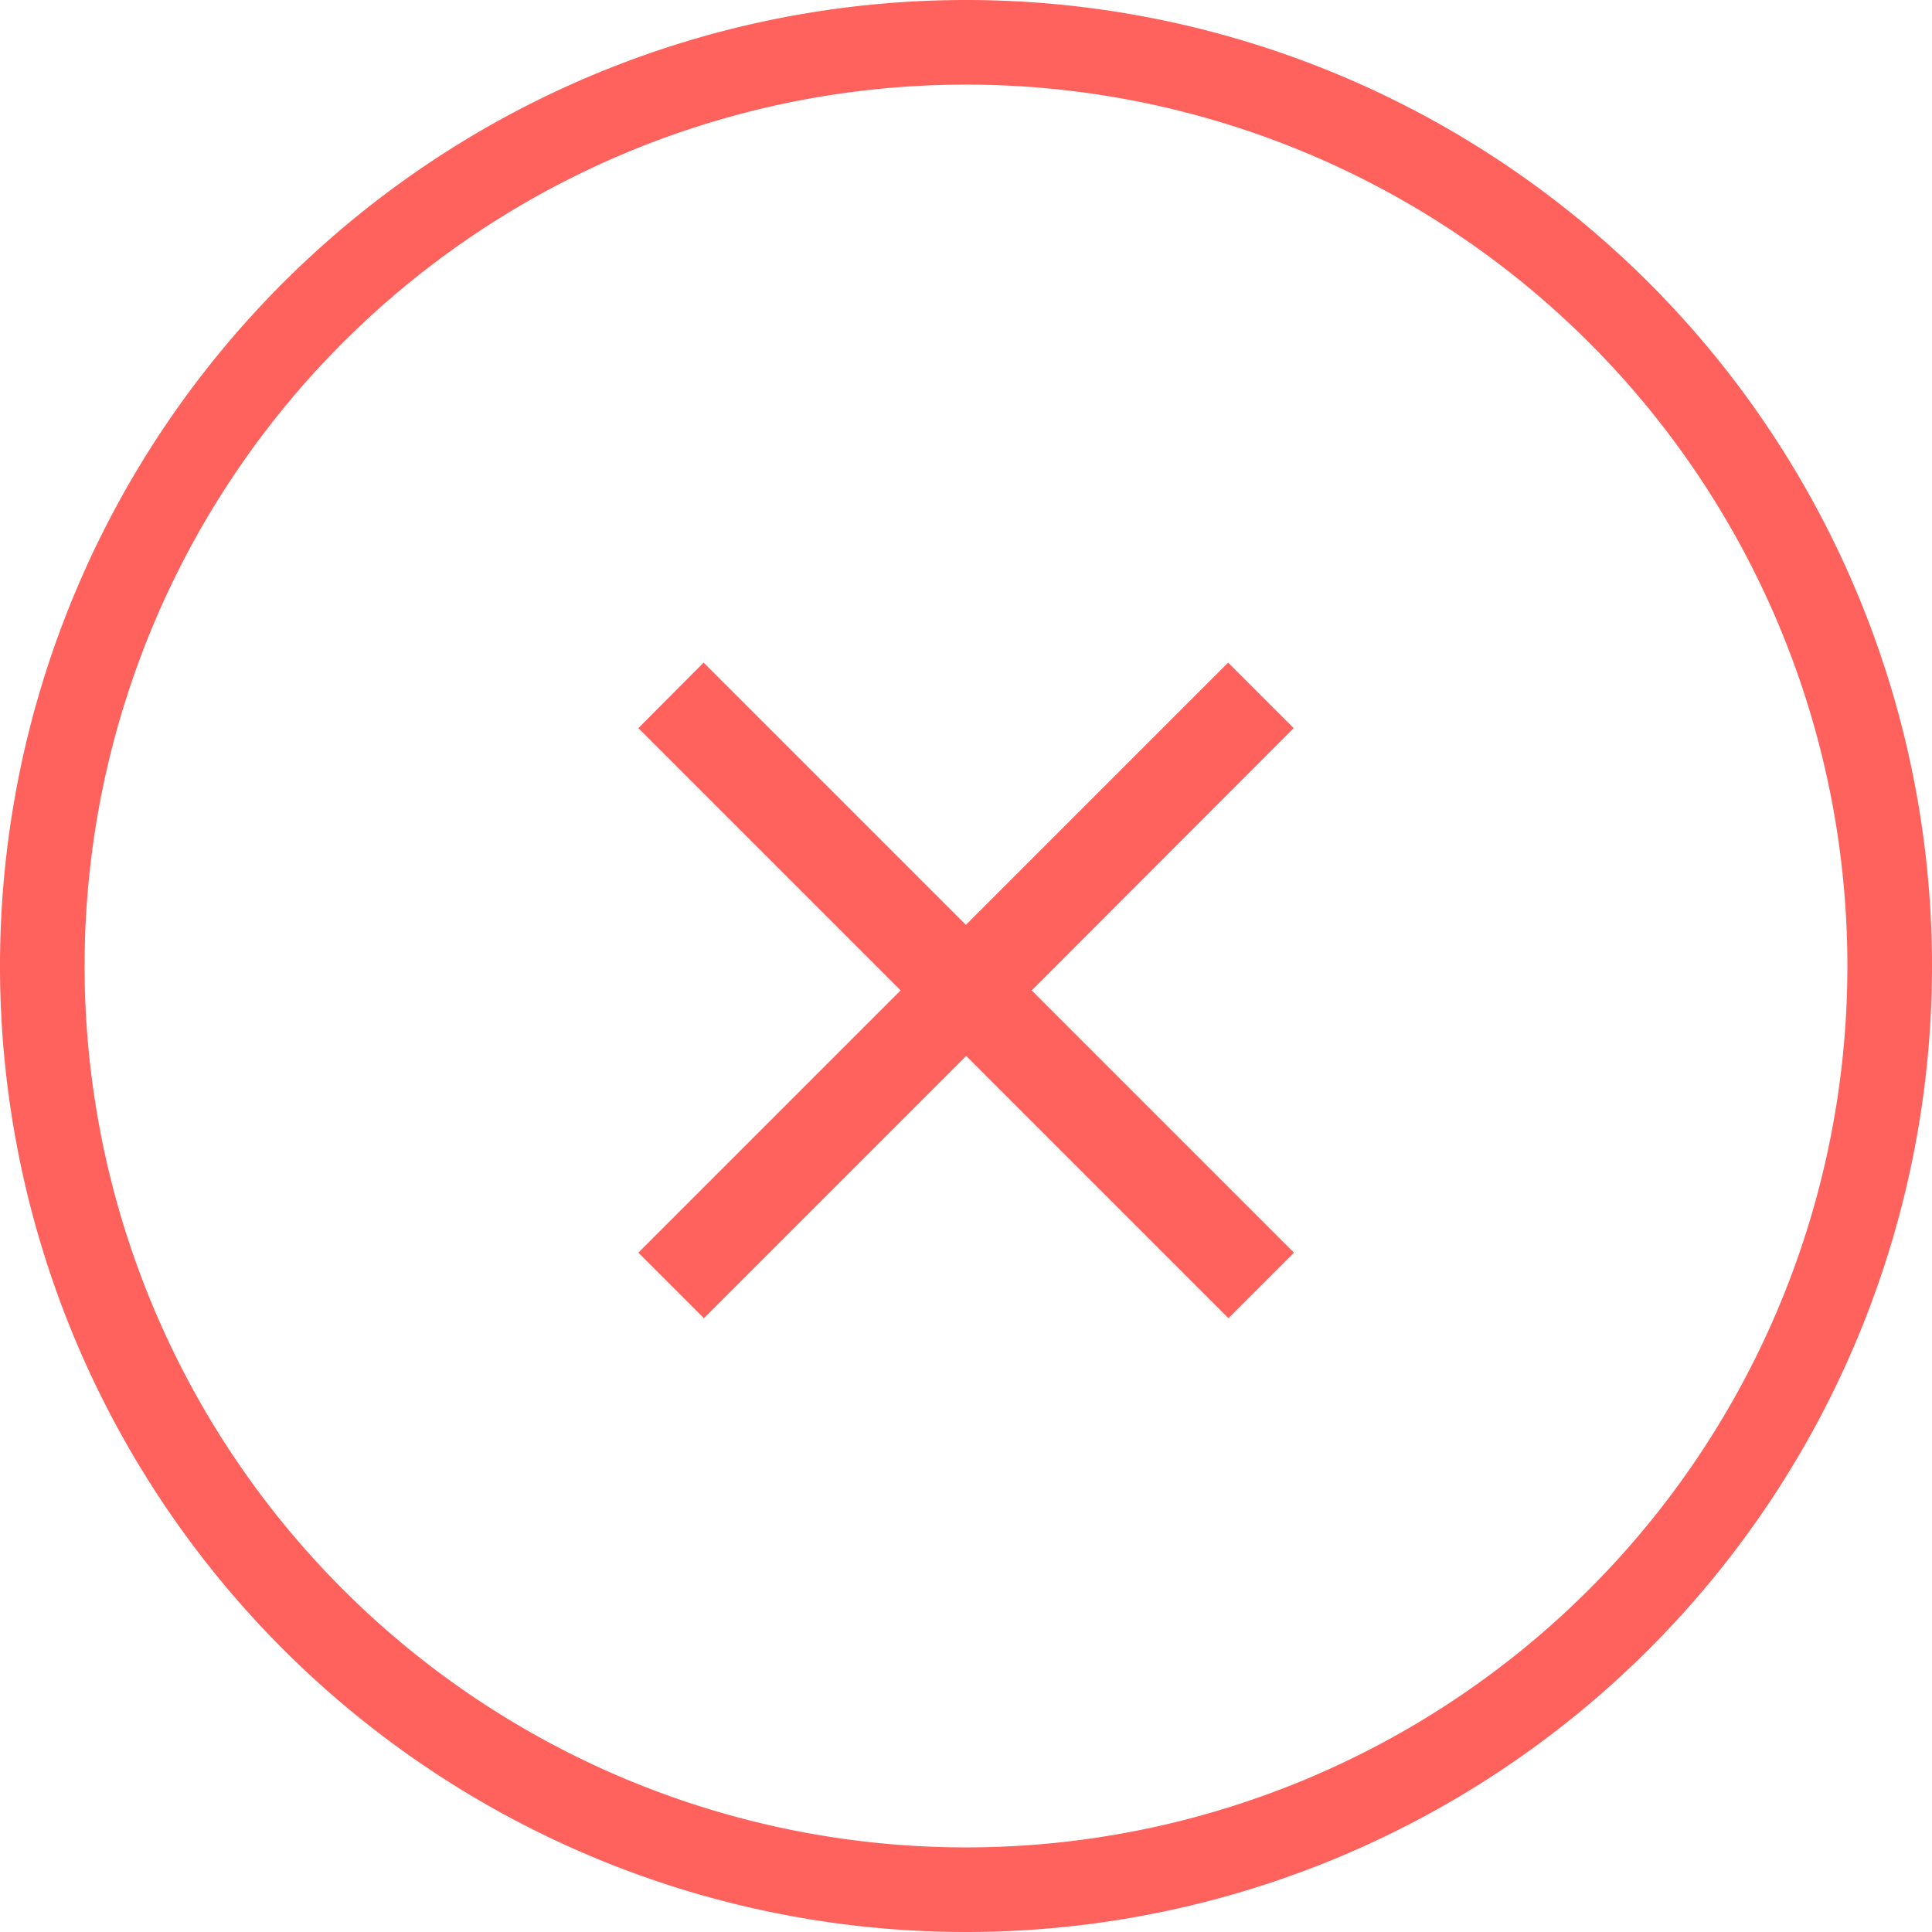 <svg xmlns="http://www.w3.org/2000/svg" width="68.508" height="68.508" viewBox="0 0 68.508 68.508">
  <g id="Group_15278" data-name="Group 15278" transform="translate(-649.246 -391.831)">
    <g id="Group_15236" data-name="Group 15236" transform="translate(465.746 39.585)">
      <g id="Icon_feather-alert-circle" data-name="Icon feather-alert-circle" transform="translate(185 353.746)">
        <path id="Path_15350" data-name="Path 15350" d="M68.508,35.754A32.754,32.754,0,1,1,35.754,3,32.754,32.754,0,0,1,68.508,35.754Z" transform="translate(-3 -3)" fill="none" stroke="#ff625c" stroke-linecap="round" stroke-linejoin="round" stroke-width="3"/>
      </g>
    </g>
    <g id="Group_15237" data-name="Group 15237" transform="translate(671.882 415.326)">
      <path id="Icon_ionic-md-close" data-name="Icon ionic-md-close" d="M30.761,9.847,28.437,7.523l-9.3,9.3-9.3-9.3L7.523,9.847l9.3,9.3-9.3,9.3,2.324,2.324,9.3-9.3,9.3,9.3,2.324-2.324-9.3-9.3Z" transform="translate(-7.523 -7.523)" fill="#ff625c"/>
    </g>
  </g>
</svg>
